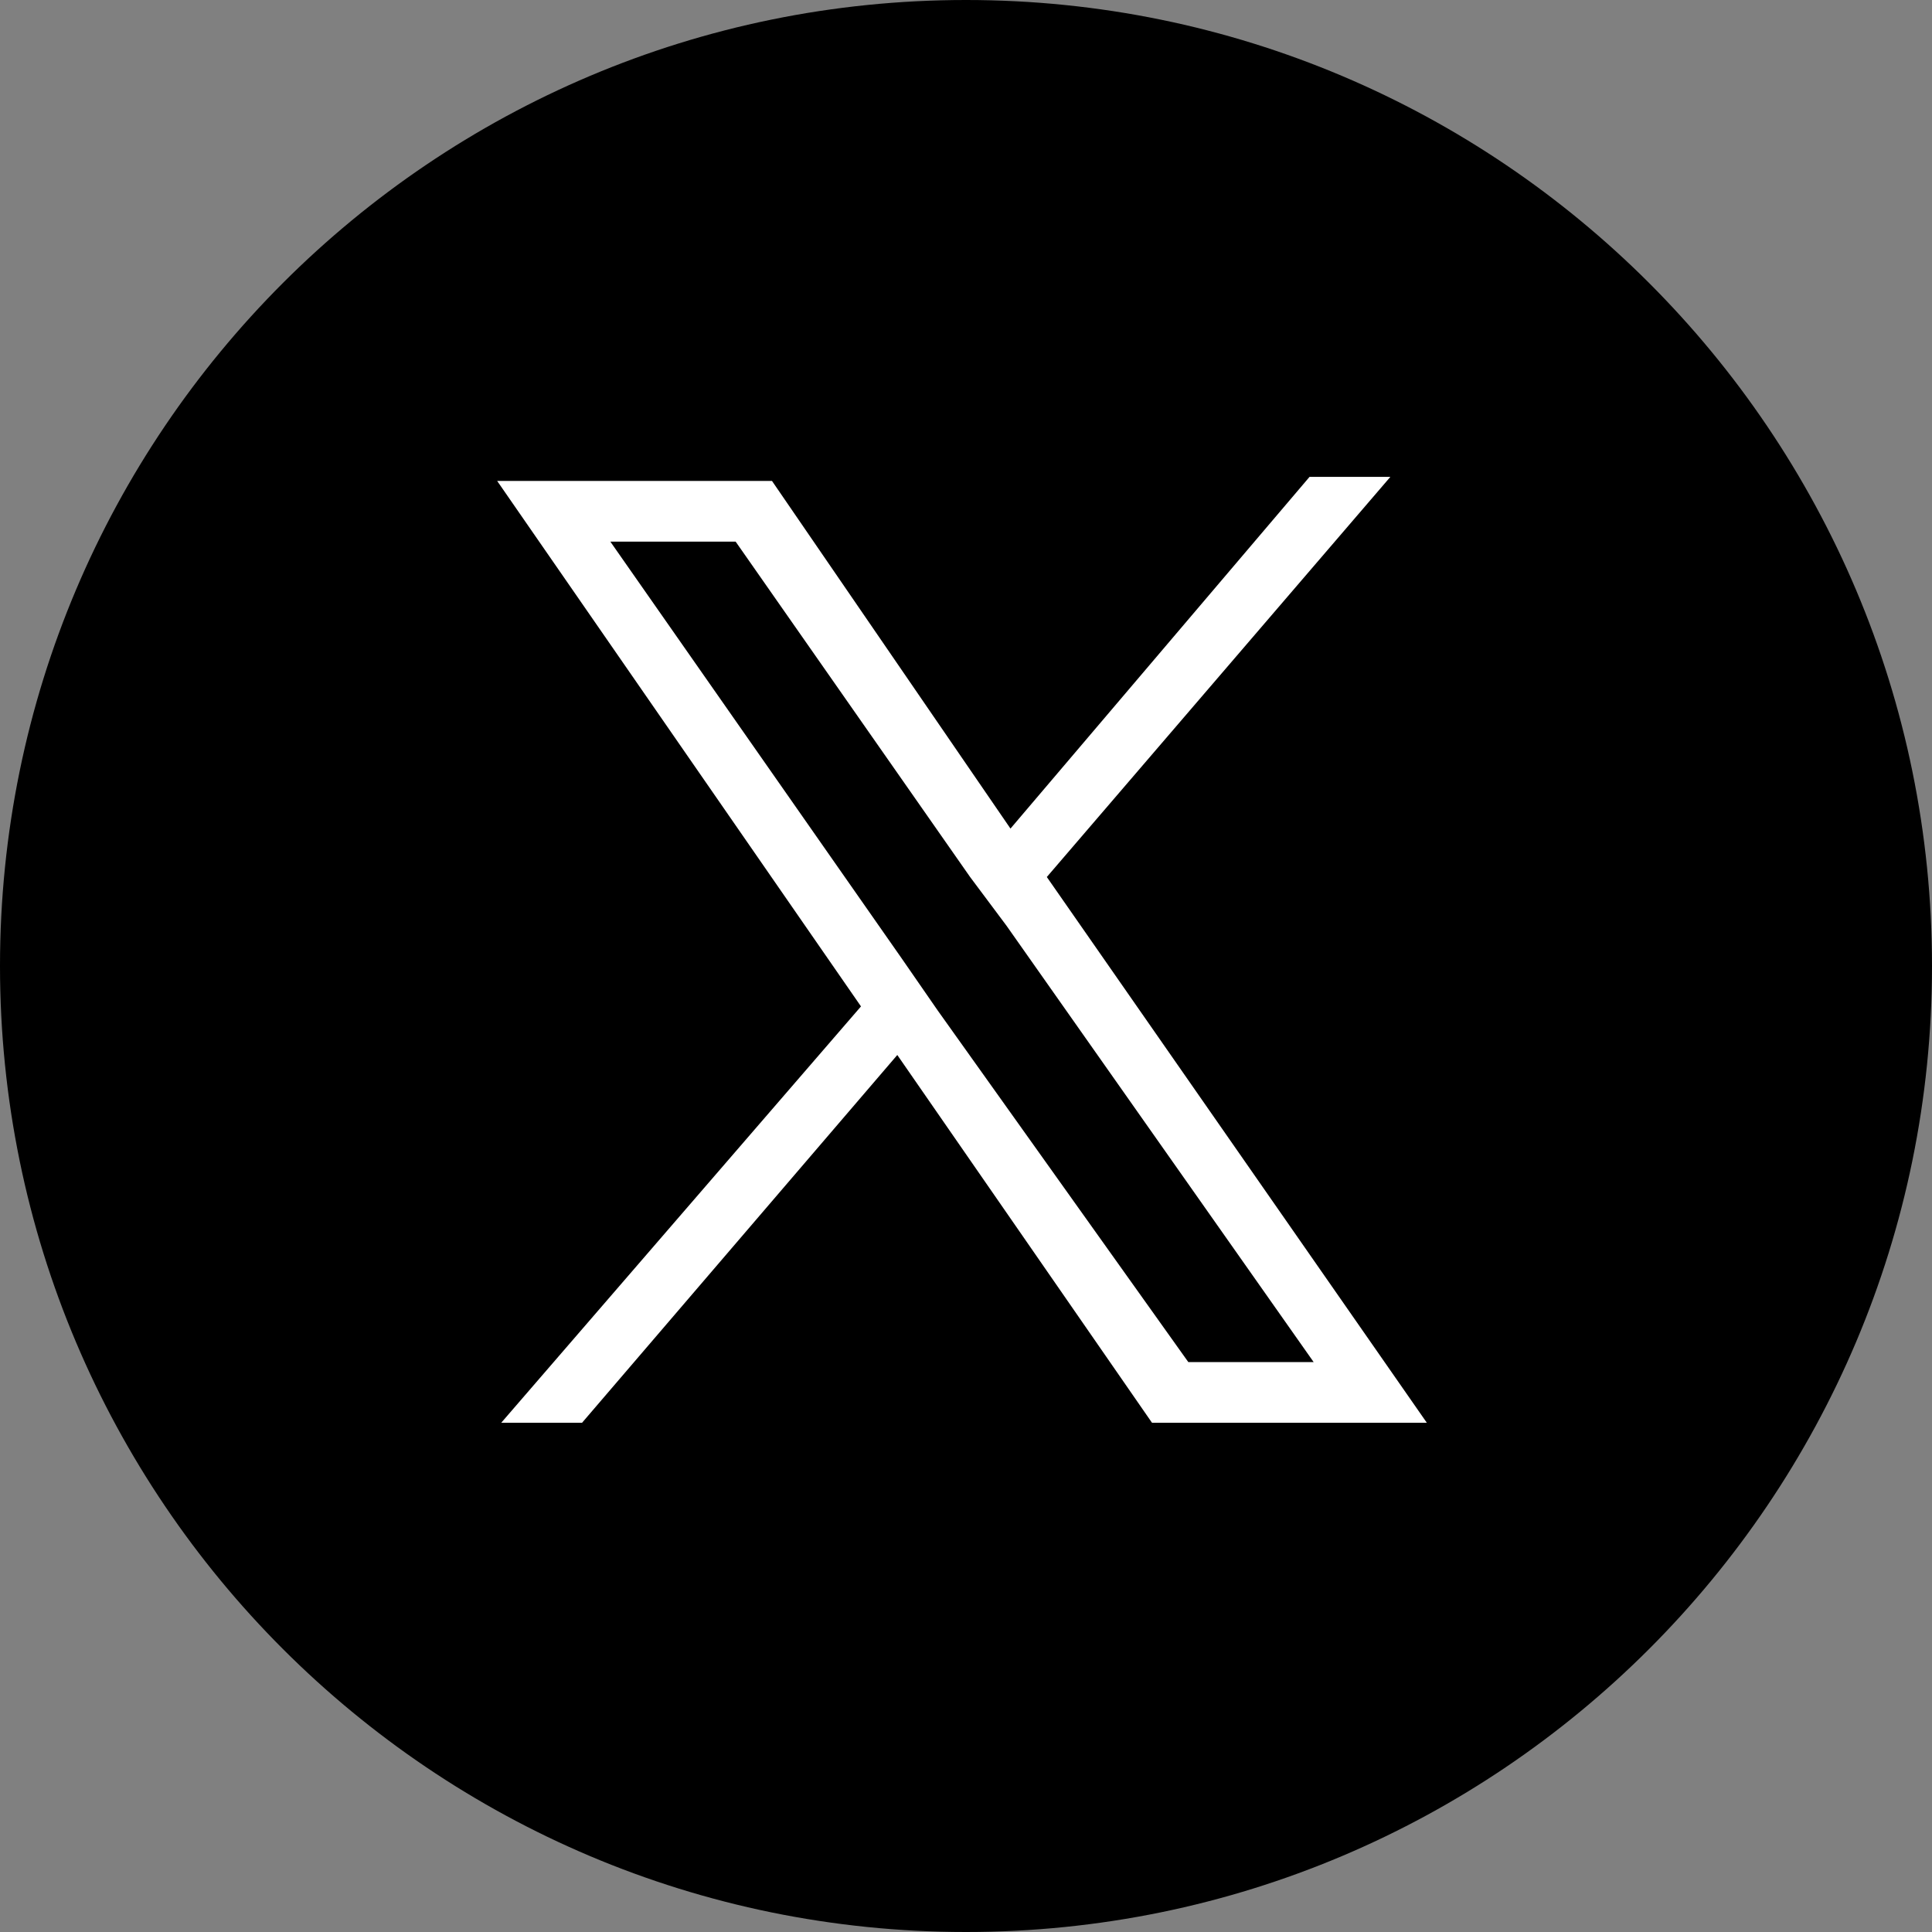 <?xml version="1.0" encoding="UTF-8"?>
<svg xmlns="http://www.w3.org/2000/svg" xmlns:xlink="http://www.w3.org/1999/xlink" width="48px" height="48px" viewBox="0 0 48 48" version="1.1">
<rect x="0" y="0" width="48" height="48" fill="#808080" stroke="none"/>
<g id="surface1">
<path style=" stroke:none;fill-rule:nonzero;fill:rgb(0%,0%,0%);fill-opacity:1;" d="M 48 24 C 48 37.254 37.254 48 24 48 C 10.746 48 0 37.254 0 24 C 0 10.746 10.746 0 24 0 C 37.254 0 48 10.746 48 24 Z M 48 24 "/>
<path style=" stroke:none;fill-rule:nonzero;fill:rgb(100%,100%,100%);fill-opacity:1;" d="M 26.008 21.789 L 34.543 11.848 L 32.535 11.848 L 25.105 20.586 L 19.18 11.949 L 12.352 11.949 L 21.391 25.004 L 12.453 35.348 L 14.461 35.348 L 22.293 26.211 L 28.621 35.348 L 35.449 35.348 Z M 23.297 25.105 L 22.395 23.801 L 15.164 13.457 L 18.277 13.457 L 24.102 21.789 L 25.004 22.996 L 32.637 33.84 L 29.523 33.84 Z M 23.297 25.105 "/>
</g>
</svg>